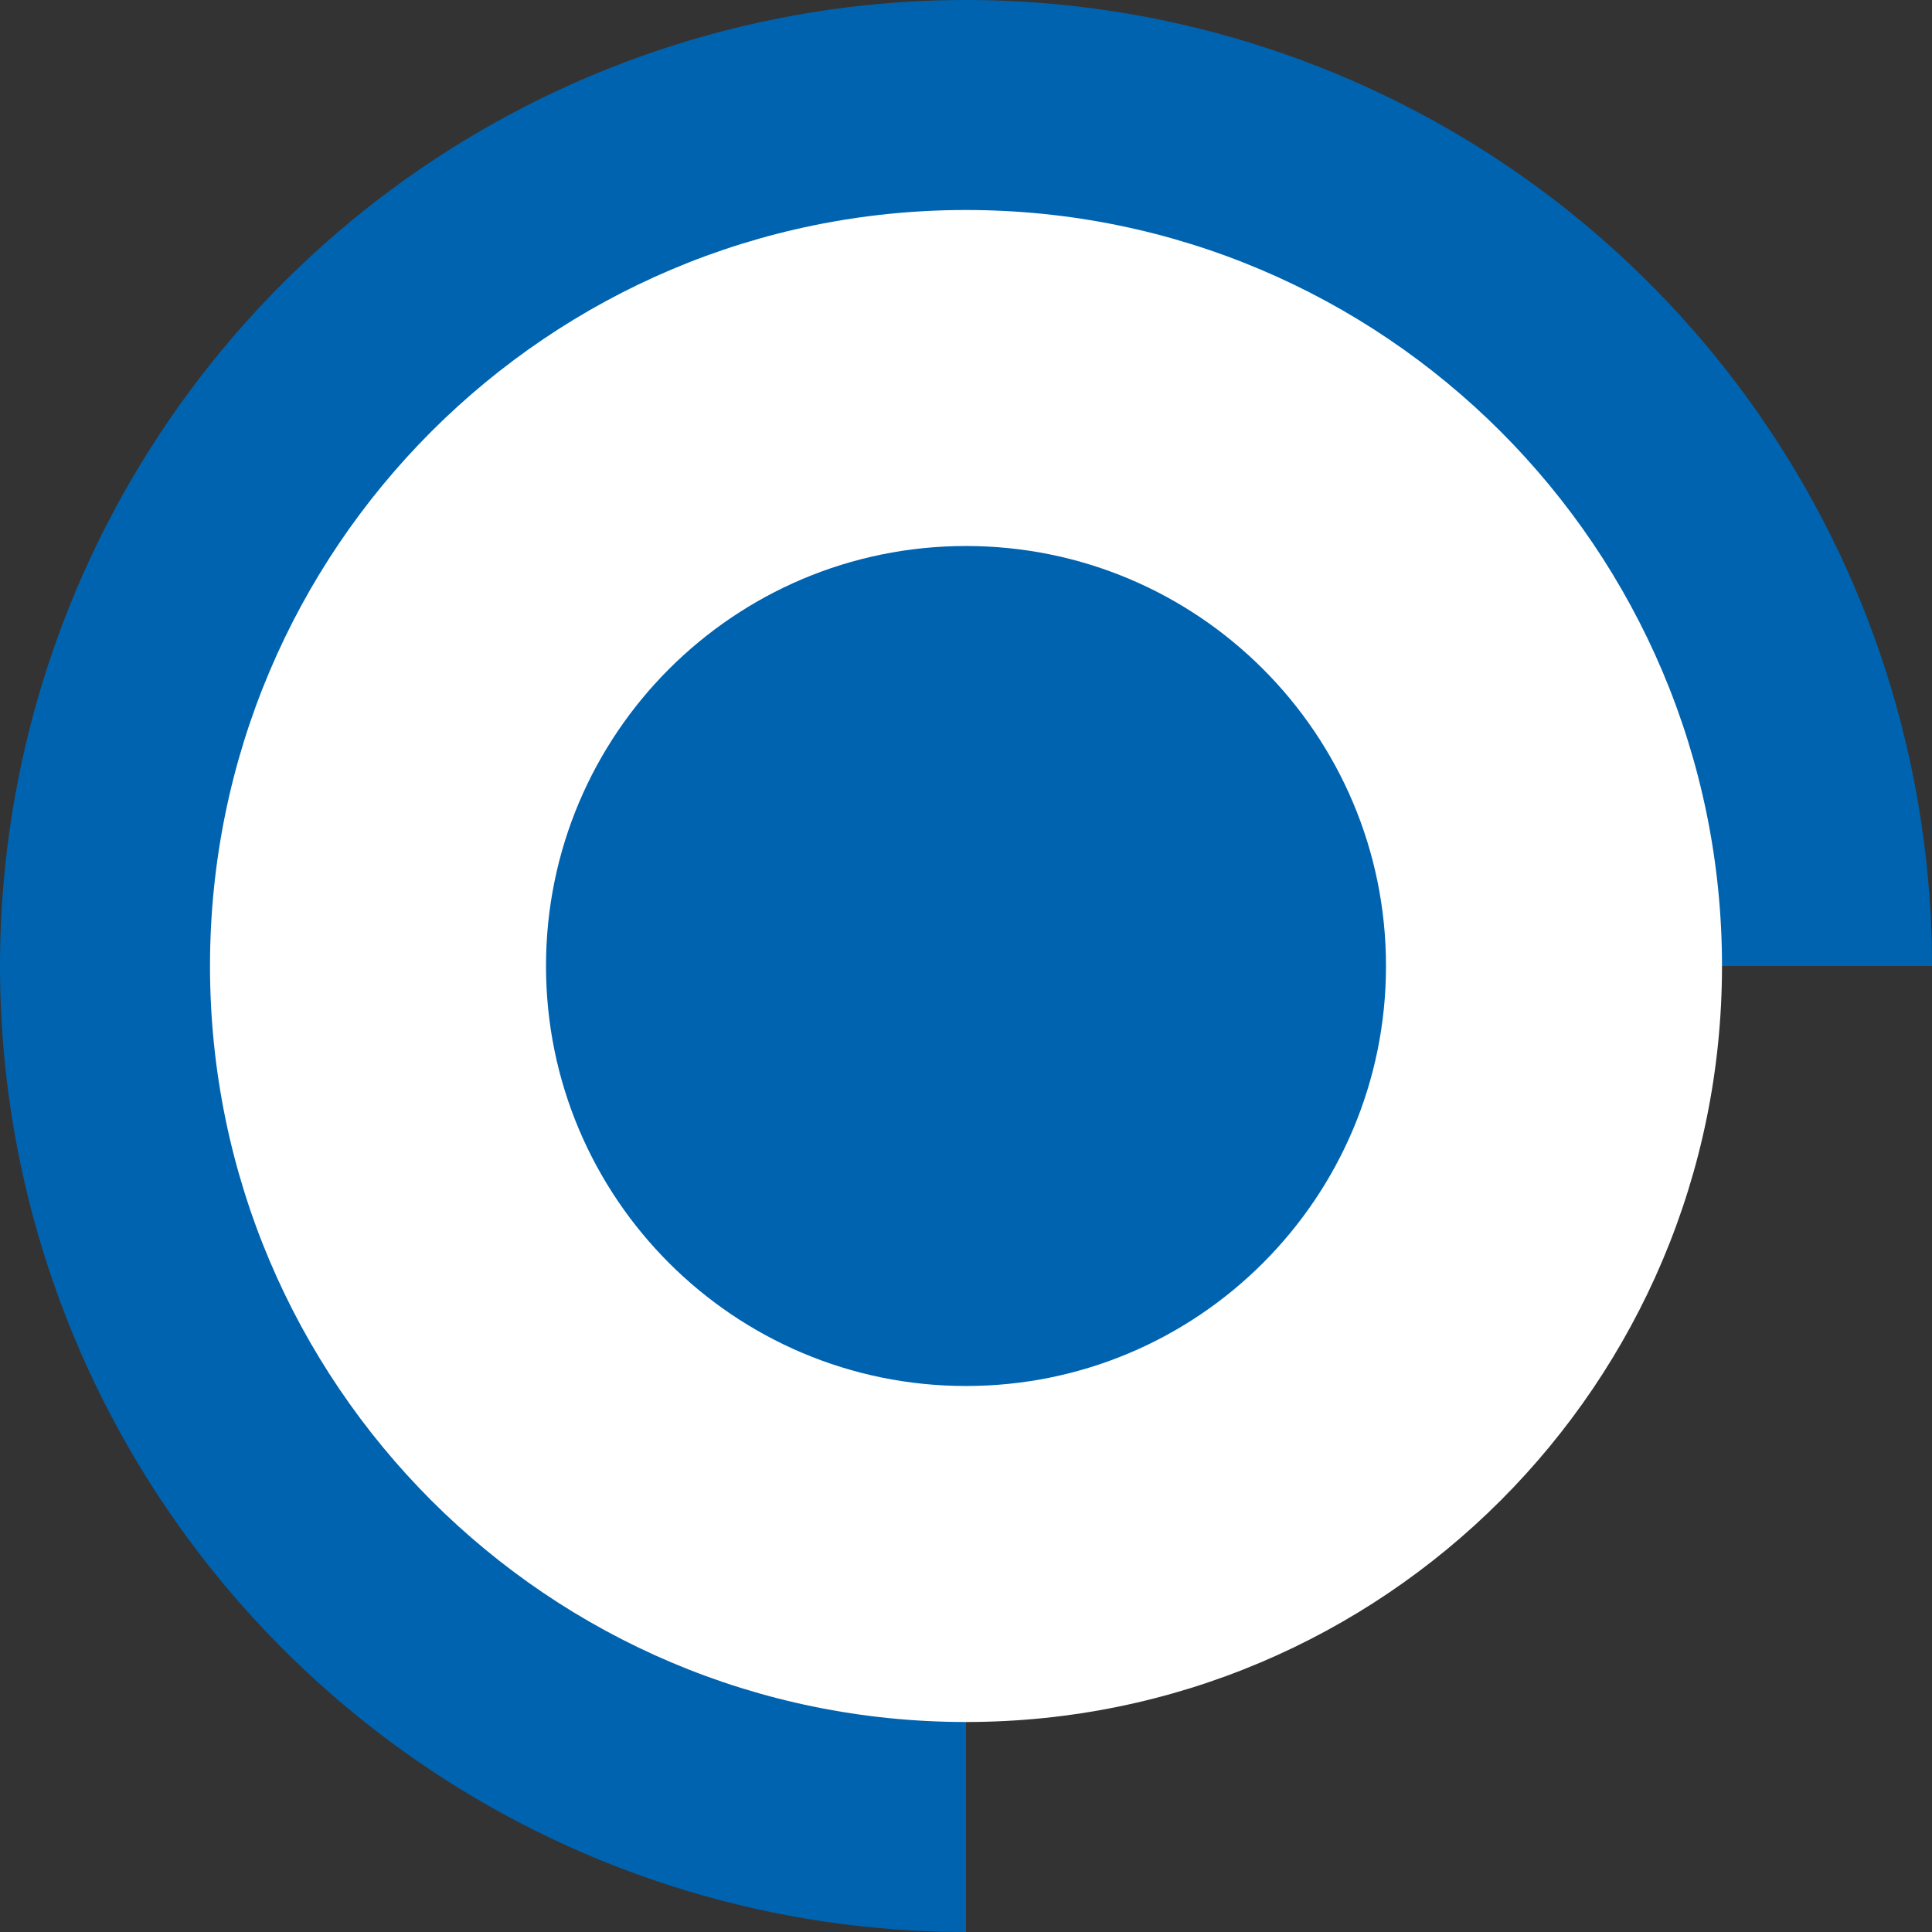 <svg width="46" height="46" viewBox="0 0 46 46" fill="none" xmlns="http://www.w3.org/2000/svg">
<rect x="0" y="0" width="46" height="46" fill="#333333" stroke="none"/>
<g clip-path="url(#clip0_5305_26)">
<path d="M46 23C46 18.451 44.651 14.004 42.124 10.222C39.596 6.44 36.004 3.492 31.802 1.751C27.599 0.01 22.974 -0.446 18.513 0.442C14.051 1.329 9.953 3.52 6.737 6.737C3.52 9.953 1.329 14.051 0.442 18.513C-0.446 22.974 0.01 27.599 1.751 31.802C3.492 36.004 6.44 39.596 10.222 42.124C14.004 44.651 18.451 46 23 46V23H46Z" fill="#0063B0"/>
<path d="M23 41C32.941 41 41 32.941 41 23C41 13.059 32.941 5 23 5C13.059 5 5 13.059 5 23C5 32.941 13.059 41 23 41Z" fill="white"/>
<path d="M23 33C28.523 33 33 28.523 33 23C33 17.477 28.523 13 23 13C17.477 13 13 17.477 13 23C13 28.523 17.477 33 23 33Z" fill="#0063B0"/>
</g>
<defs>
<clipPath id="clip0_5305_26">
<rect width="46" height="46" fill="white"/>
</clipPath>
</defs>
</svg>
